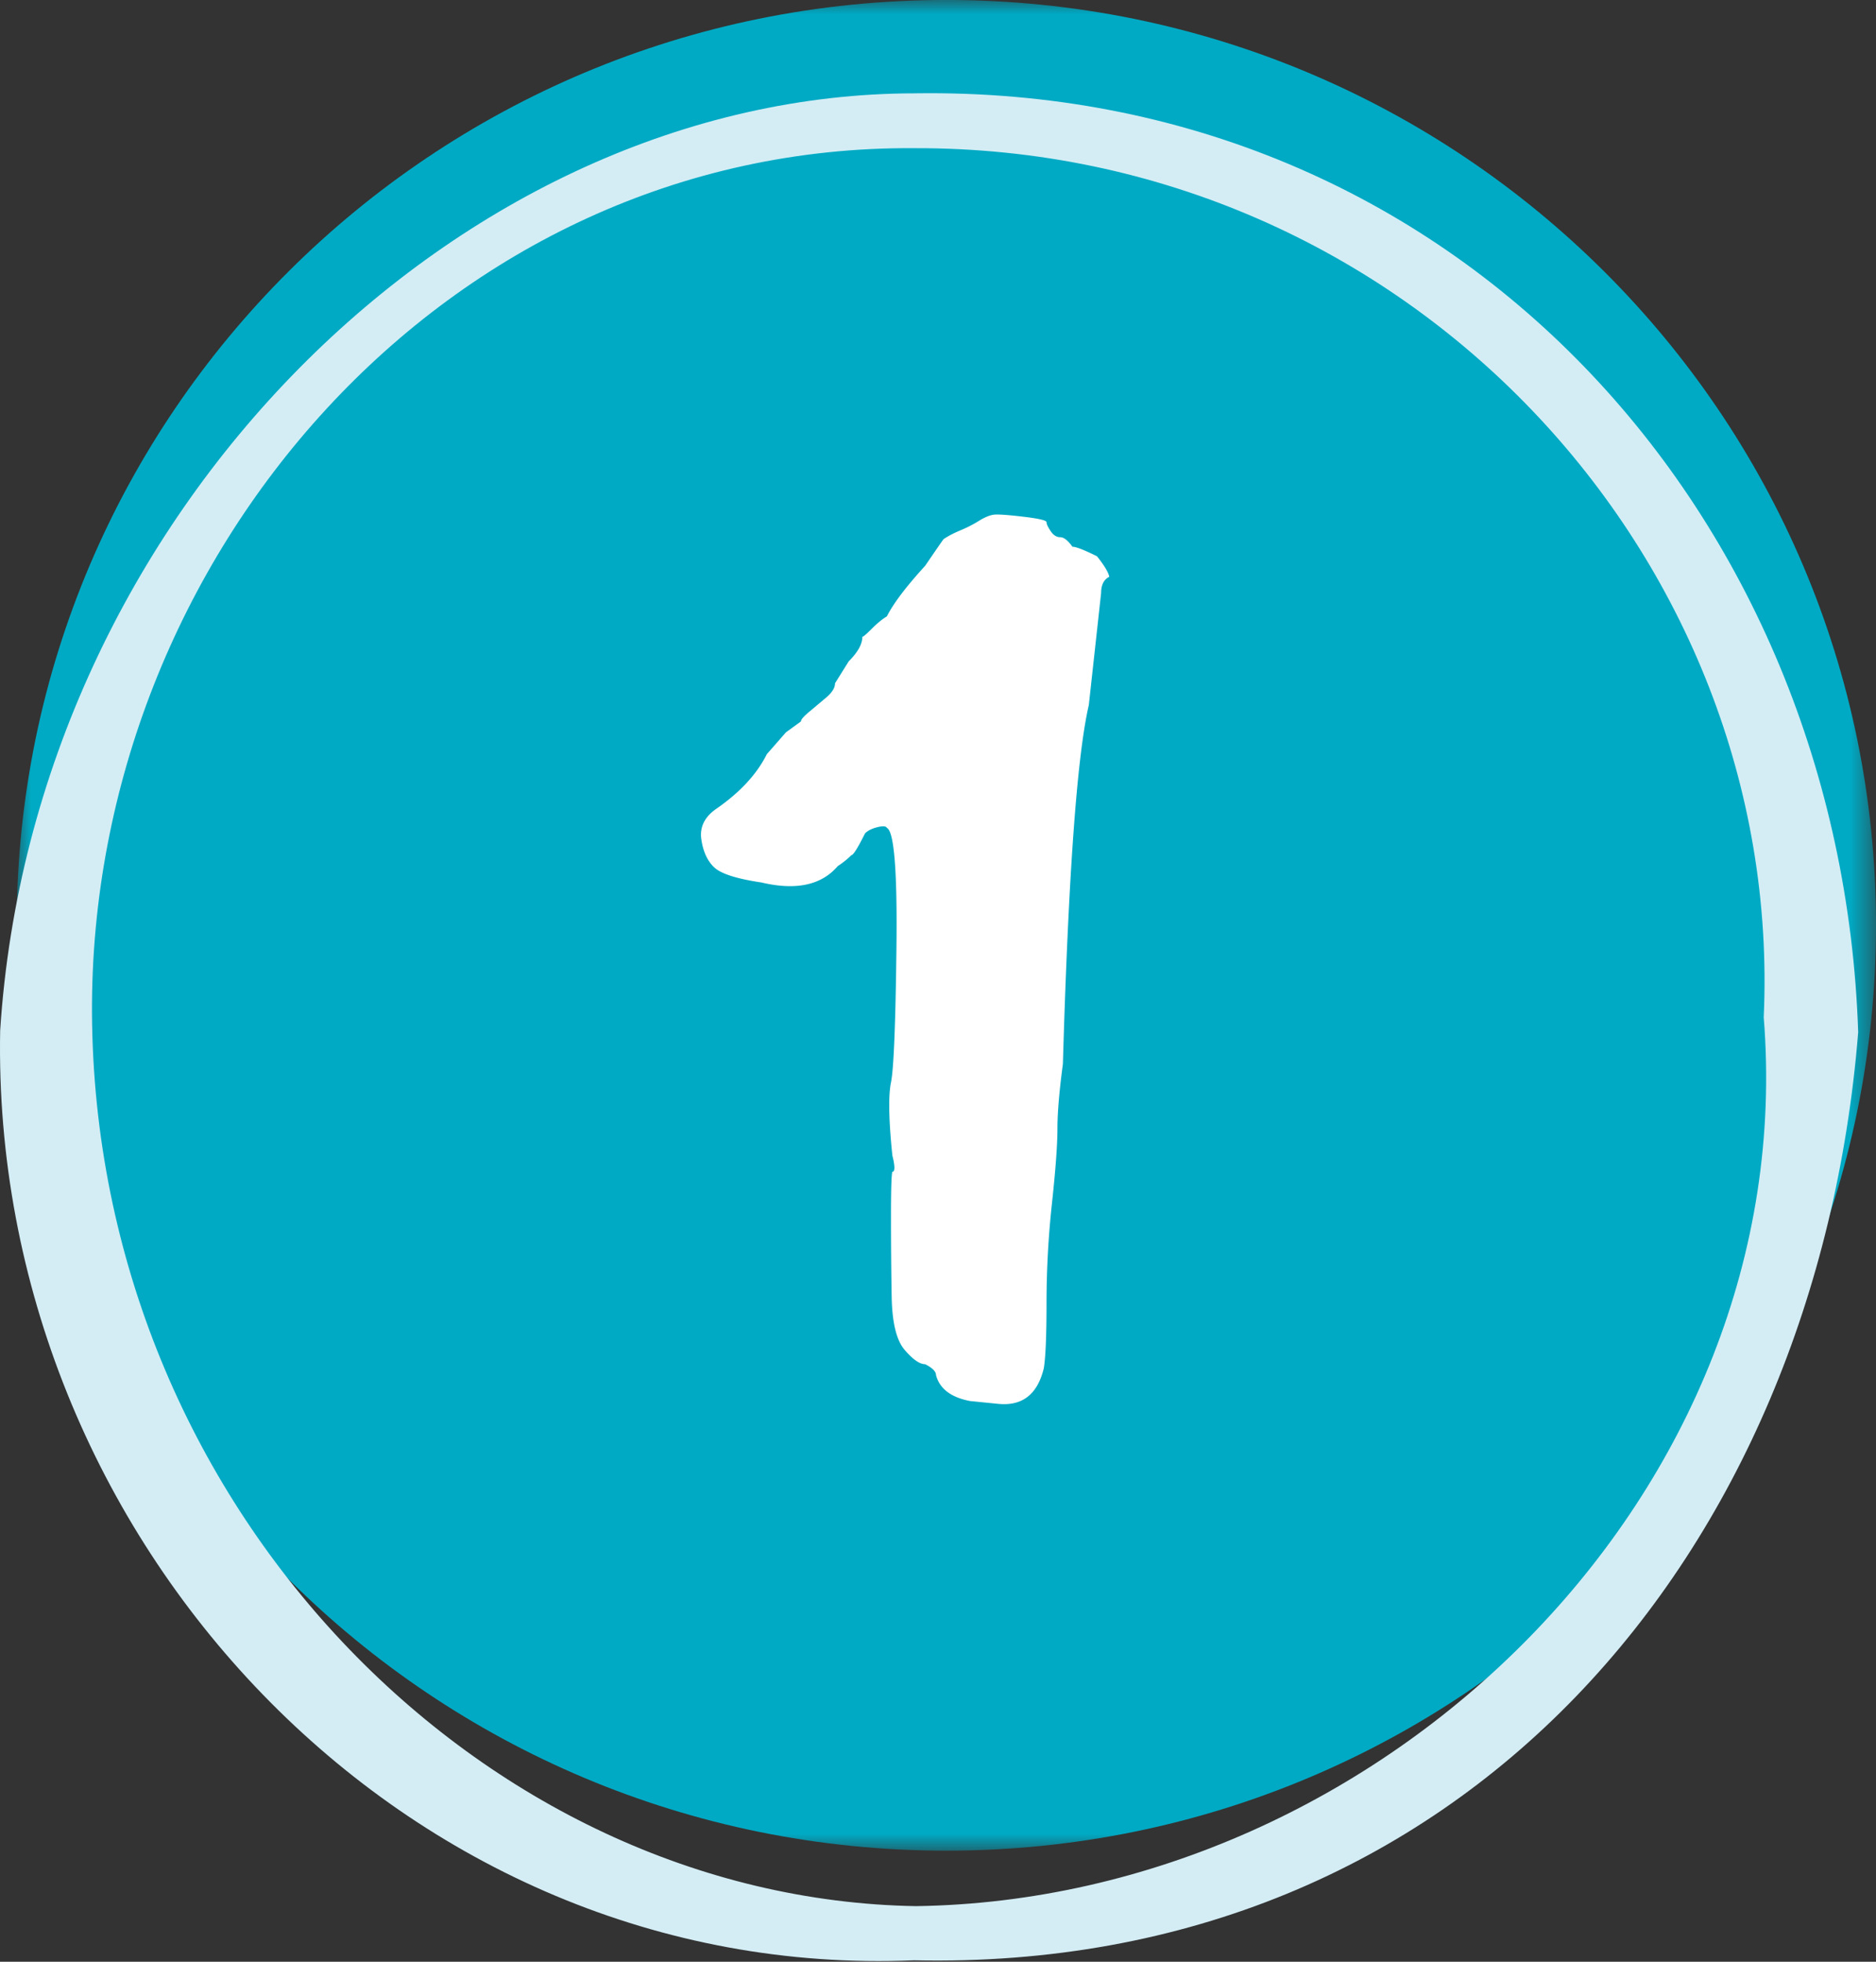 <svg xmlns="http://www.w3.org/2000/svg" xmlns:xlink="http://www.w3.org/1999/xlink" width="66" height="69"><rect width="100%" height="100%" fill="#333333" stroke="none"/><defs><path id="a" d="M0 0h65.412v65.093H0z"/></defs><g fill="none" fill-rule="evenodd"><g transform="translate(.588)"><mask id="b" fill="#fff"><use xlink:href="#a"/></mask><path fill="#00AAC4" d="M65.412 32.547c0 17.974-14.643 32.547-32.707 32.547C14.643 65.094 0 50.52 0 32.547 0 14.572 14.643-.001 32.705-.001c18.064 0 32.707 14.573 32.707 32.548" mask="url(#b)"/><path fill="#FFF" fill-rule="nonzero" d="M34.502 49.375l-.96-.096c-.672-.128-1.072-.432-1.2-.912 0-.128-.128-.256-.384-.384-.192 0-.432-.168-.72-.504-.288-.336-.44-.96-.456-1.872-.016-.912-.024-1.848-.024-2.808 0-.96.016-1.488.048-1.584.096 0 .096-.192 0-.576-.128-1.248-.144-2.104-.048-2.568.096-.464.16-2.04.192-4.728.032-2.688-.08-4.096-.336-4.224-.032-.064-.144-.072-.336-.024-.192.048-.336.12-.432.216-.256.512-.416.768-.48.768a3.146 3.146 0 01-.48.384c-.576.672-1.472.864-2.688.576-.864-.128-1.416-.304-1.656-.528-.24-.224-.392-.552-.456-.984-.064-.432.112-.792.528-1.08.832-.576 1.424-1.216 1.776-1.92l.672-.768.528-.384c0-.064.096-.176.288-.336l.6-.504c.208-.176.312-.344.312-.504l.48-.768c.32-.32.48-.608.48-.864.032 0 .144-.096.336-.288.192-.192.368-.336.528-.432.224-.448.672-1.04 1.344-1.776.416-.608.632-.92.648-.936.016-.016.08-.056.192-.12s.264-.136.456-.216a4.33 4.33 0 00.6-.312c.208-.128.384-.2.528-.216.144-.016.488.008 1.032.072s.816.128.816.192.048.168.144.312c.096.144.208.216.336.216.128 0 .272.112.432.336.128 0 .416.112.864.336.256.32.4.56.432.72-.192.096-.288.288-.288.576l-.432 3.936c-.416 1.792-.72 6-.912 12.624-.128.96-.192 1.72-.192 2.28 0 .56-.064 1.432-.192 2.616a32.586 32.586 0 00-.192 3.504c0 1.152-.032 1.92-.096 2.304-.224.928-.768 1.344-1.632 1.248z"/></g><path fill="#D4EDF5" fill-rule="nonzero" d="M32.196 3.283C16.18 3.287 1.176 18.055.006 36.248-.336 54.146 14.249 69.703 32.153 68.95c19.288.42 31.739-14.268 33.22-32.642-.602-18.191-14.12-33.303-33.177-33.026zm.029 63.762c-15.253-.256-28.892-14.05-28.989-31.41-.08-16.01 12.45-30.544 28.934-30.423 17.327-.049 30.615 14.397 29.88 30.57 1.347 16.714-13.398 31.027-29.825 31.263z"/></g></svg>